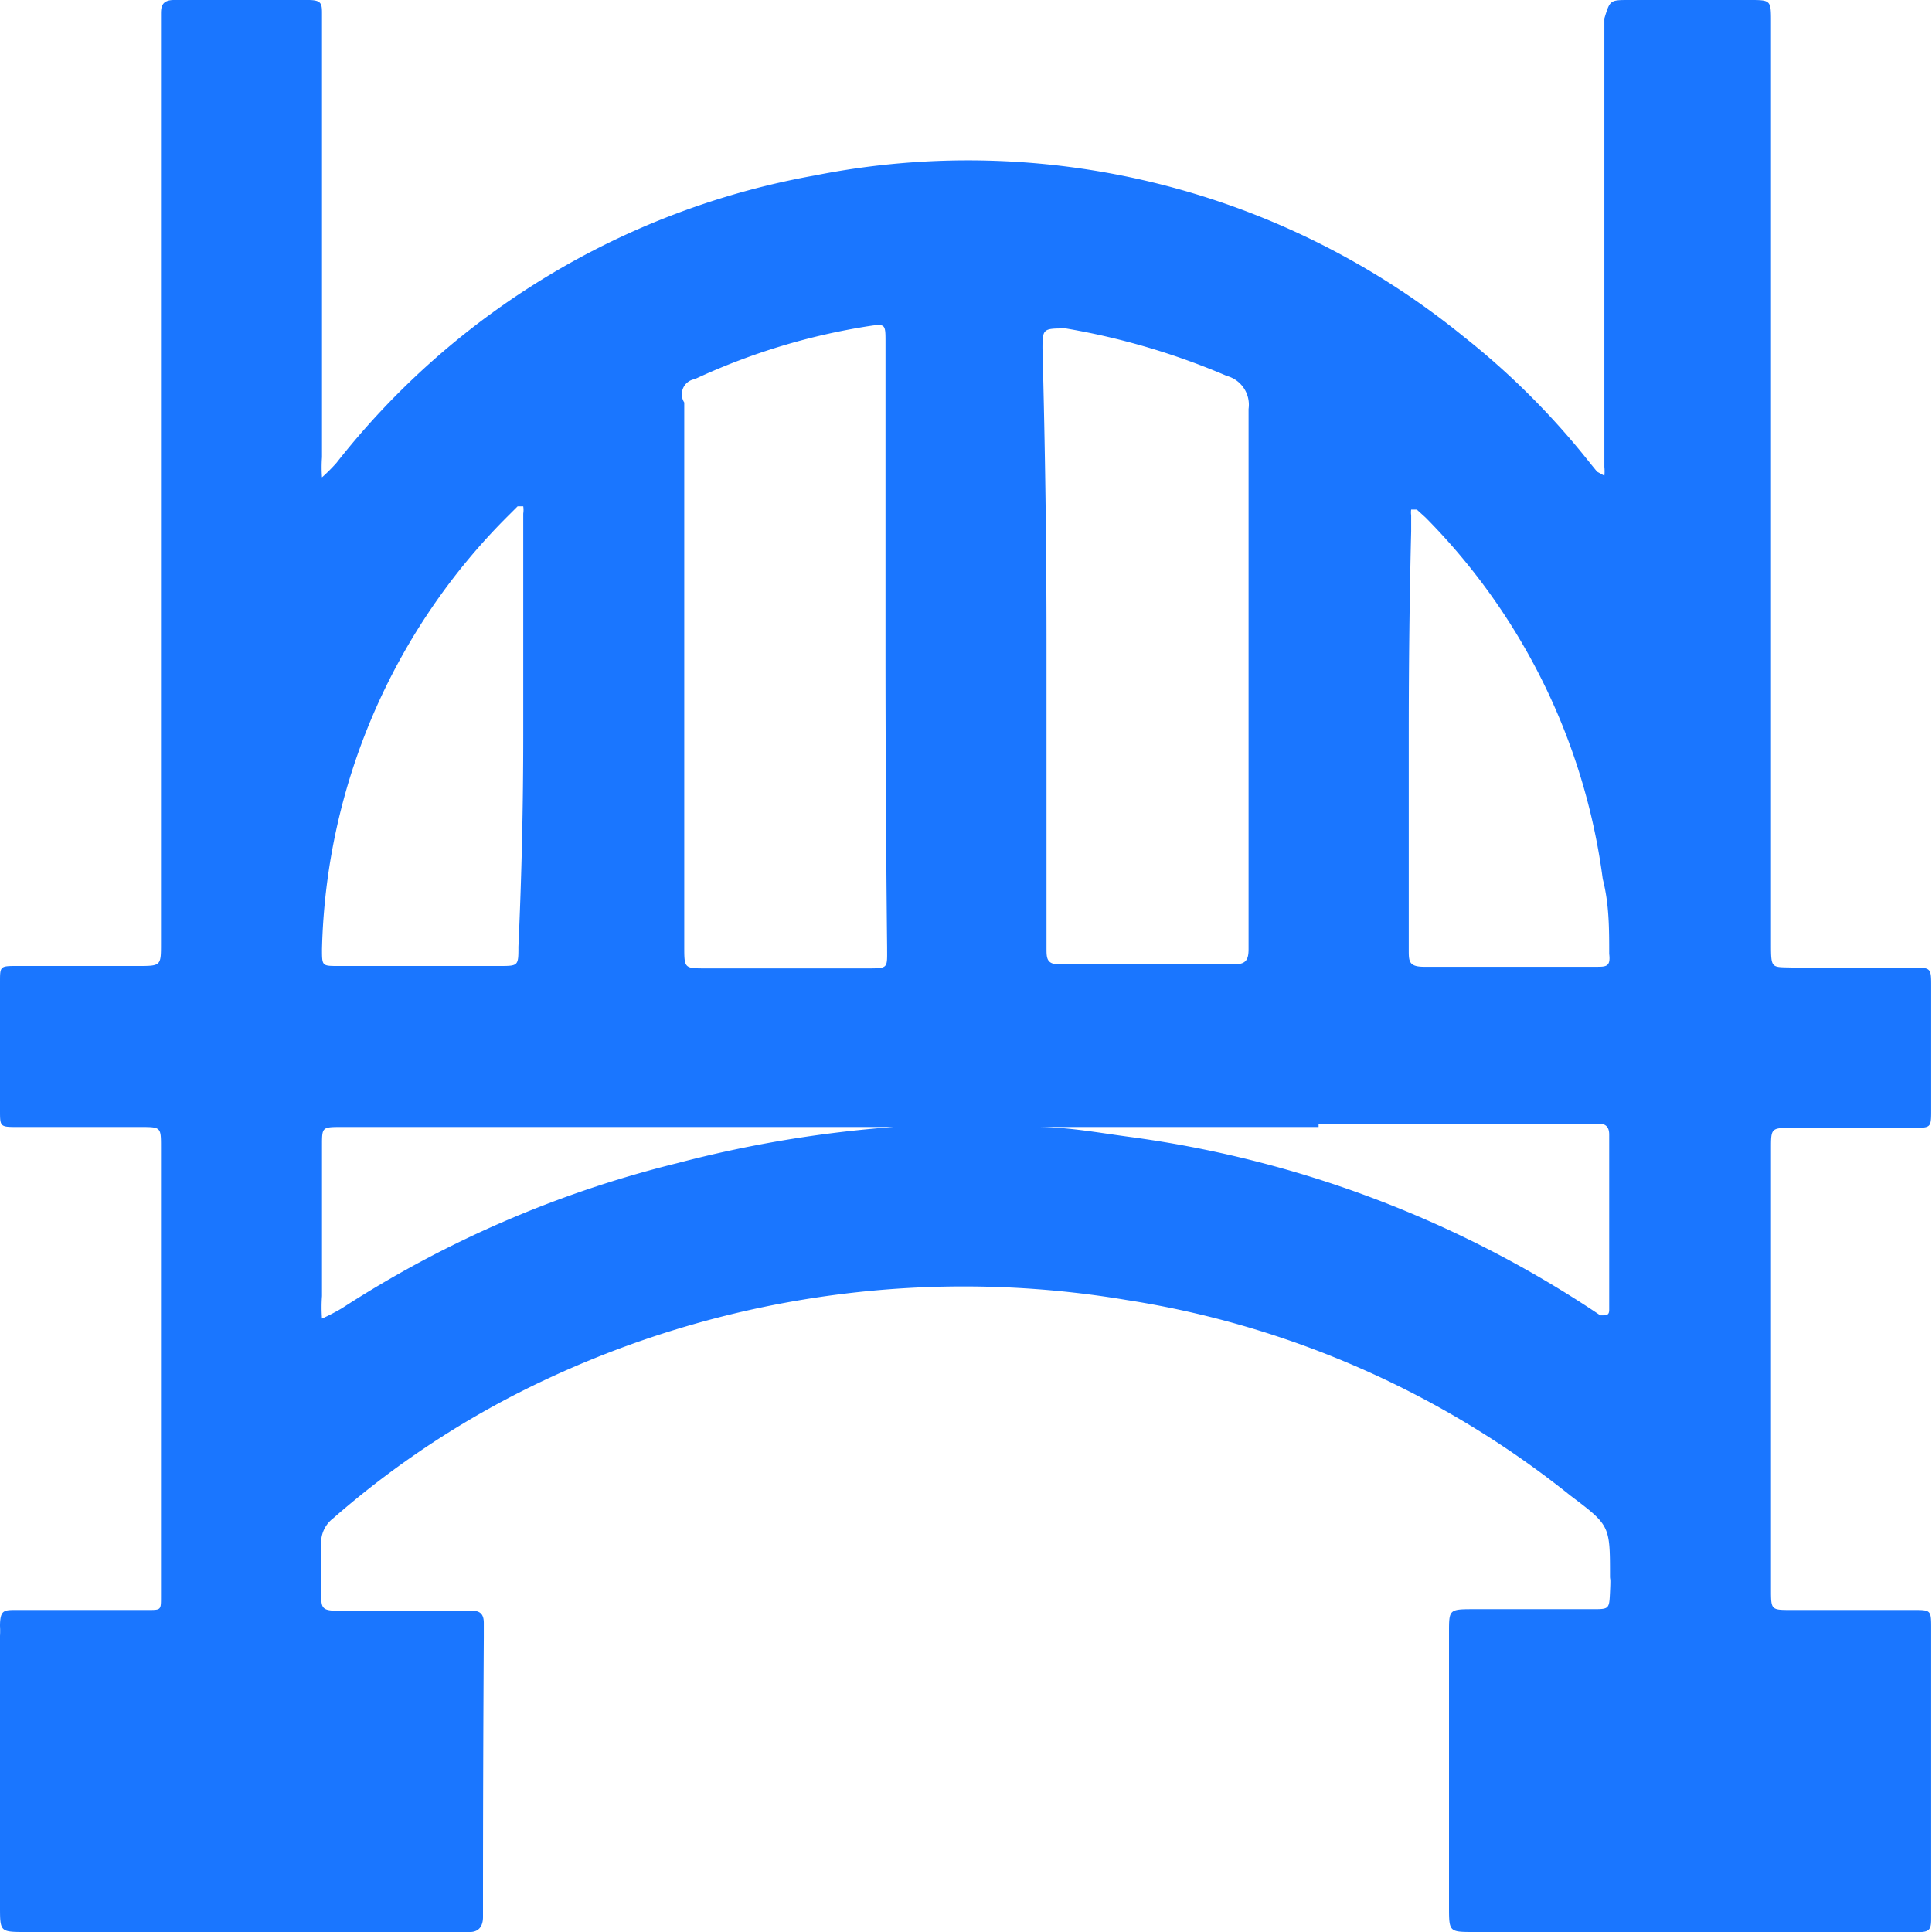 <svg id="Слой_1" data-name="Слой 1" xmlns="http://www.w3.org/2000/svg" width="24" height="24" viewBox="0 0 24 24"><defs><style>.cls-1{fill:#1a76ff;}</style></defs><title>2059</title><path class="cls-1" d="M2,6Q2,3.21,2,.41C2,.34,2,.26,2,.18S2,0,2.16,0H3.83C4,0,4,.05,4,.18S4,.33,4,.41Q4,3,4,5.68a1.73,1.73,0,0,0,0,.25,2.18,2.18,0,0,0,.18-.18,9.73,9.73,0,0,1,5.94-3.57,9.75,9.75,0,0,1,8.06,2,9.53,9.53,0,0,1,1.57,1.57l.09.11.09.05a.56.56,0,0,0,0-.11c0-.07,0-.14,0-.2V.43c0-.07,0-.14,0-.2C20,0,20,0,20.24,0h1.49C22,0,22,0,22,.28q0,2.31,0,4.63,0,3.34,0,6.68s0,.08,0,.12c0,.34,0,.3.29.31h1.46c.24,0,.24,0,.24.24q0,.76,0,1.52c0,.23,0,.23-.22.23H22.28c-.28,0-.28,0-.28.26q0,2.74,0,5.47c0,.26,0,.26.25.26h1.52c.21,0,.22,0,.22.21,0,1.2,0,2.4,0,3.6,0,.14,0,.2-.18.19h-5.5C18,24,18,24,18,23.68q0-1.7,0-3.4c0-.28,0-.29.29-.29h1.49c.21,0,.21,0,.22-.21s0-.14,0-.2c0-.63,0-.63-.49-1A11.69,11.69,0,0,0,14,16.15a12.23,12.23,0,0,0-7.14.95,11.25,11.25,0,0,0-2.72,1.76.38.38,0,0,0-.15.33c0,.19,0,.39,0,.59s0,.23.23.23H5.87c.1,0,.14.05.14.15s0,.12,0,.18Q6,22,6,23.69s0,.08,0,.12,0,.2-.18.19H.32C0,24,0,24,0,23.68Q0,22,0,20.32a1,1,0,0,0,0-.12C0,20,.05,20,.2,20H1.84C2,20,2,20,2,19.84s0-.12,0-.18Q2,17,2,14.34s0-.06,0-.09C2,14,2,14,1.74,14H.22C0,14,0,14,0,13.79Q0,13,0,12.2c0-.2,0-.2.22-.2H1.71C2,12,2,12,2,11.72Q2,8.86,2,6ZM13,8q0,.5,0,1,0,1.39,0,2.78c0,.12,0,.2.16.2h2.17c.15,0,.18-.06.18-.19s0-.39,0-.59c0-2,0-4.08,0-6.12a.37.37,0,0,0-.27-.41,8.82,8.82,0,0,0-2-.59c-.28,0-.29,0-.29.25Q13,6.2,13,8Zm-2,0q0-1.87,0-3.75c0-.22,0-.23-.2-.2a8.07,8.07,0,0,0-2.17.66A.19.19,0,0,0,8.5,5c0,.18,0,.35,0,.53q0,3.12,0,6.23c0,.27,0,.27.27.27h2c.27,0,.25,0,.25-.26Q11,9.9,11,8.05ZM6.5,9.13q0-1.17,0-2.34c0-.14,0-.27,0-.41a.3.3,0,0,0,0-.09l-.07,0-.1.1A7.86,7.86,0,0,0,4,11.79c0,.21,0,.21.2.21h2c.24,0,.24,0,.24-.24Q6.5,10.44,6.5,9.13Zm11-.05c0,.91,0,1.81,0,2.72,0,.14,0,.21.19.21h2.14c.12,0,.18,0,.16-.16,0-.31,0-.62-.08-.93a7.83,7.83,0,0,0-2.2-4.49l-.11-.1-.07,0a.25.25,0,0,0,0,.07c0,.07,0,.14,0,.2Q17.5,7.82,17.5,9.08ZM16.38,14H12.79l.09,0c.38,0,.76.07,1.13.12a13.76,13.76,0,0,1,5.75,2.14l.12.08c.08,0,.11,0,.11-.07s0-.1,0-.15q0-.95,0-1.9s0-.08,0-.12,0-.15-.14-.14H16.38ZM7.64,14H4.25C4,14,4,14,4,14.23q0,.94,0,1.87a1.91,1.91,0,0,0,0,.28,2.51,2.51,0,0,0,.25-.13,13.65,13.65,0,0,1,4.16-1.8A14.89,14.89,0,0,1,11.1,14h.12l-.13,0H7.64Z"/></svg>